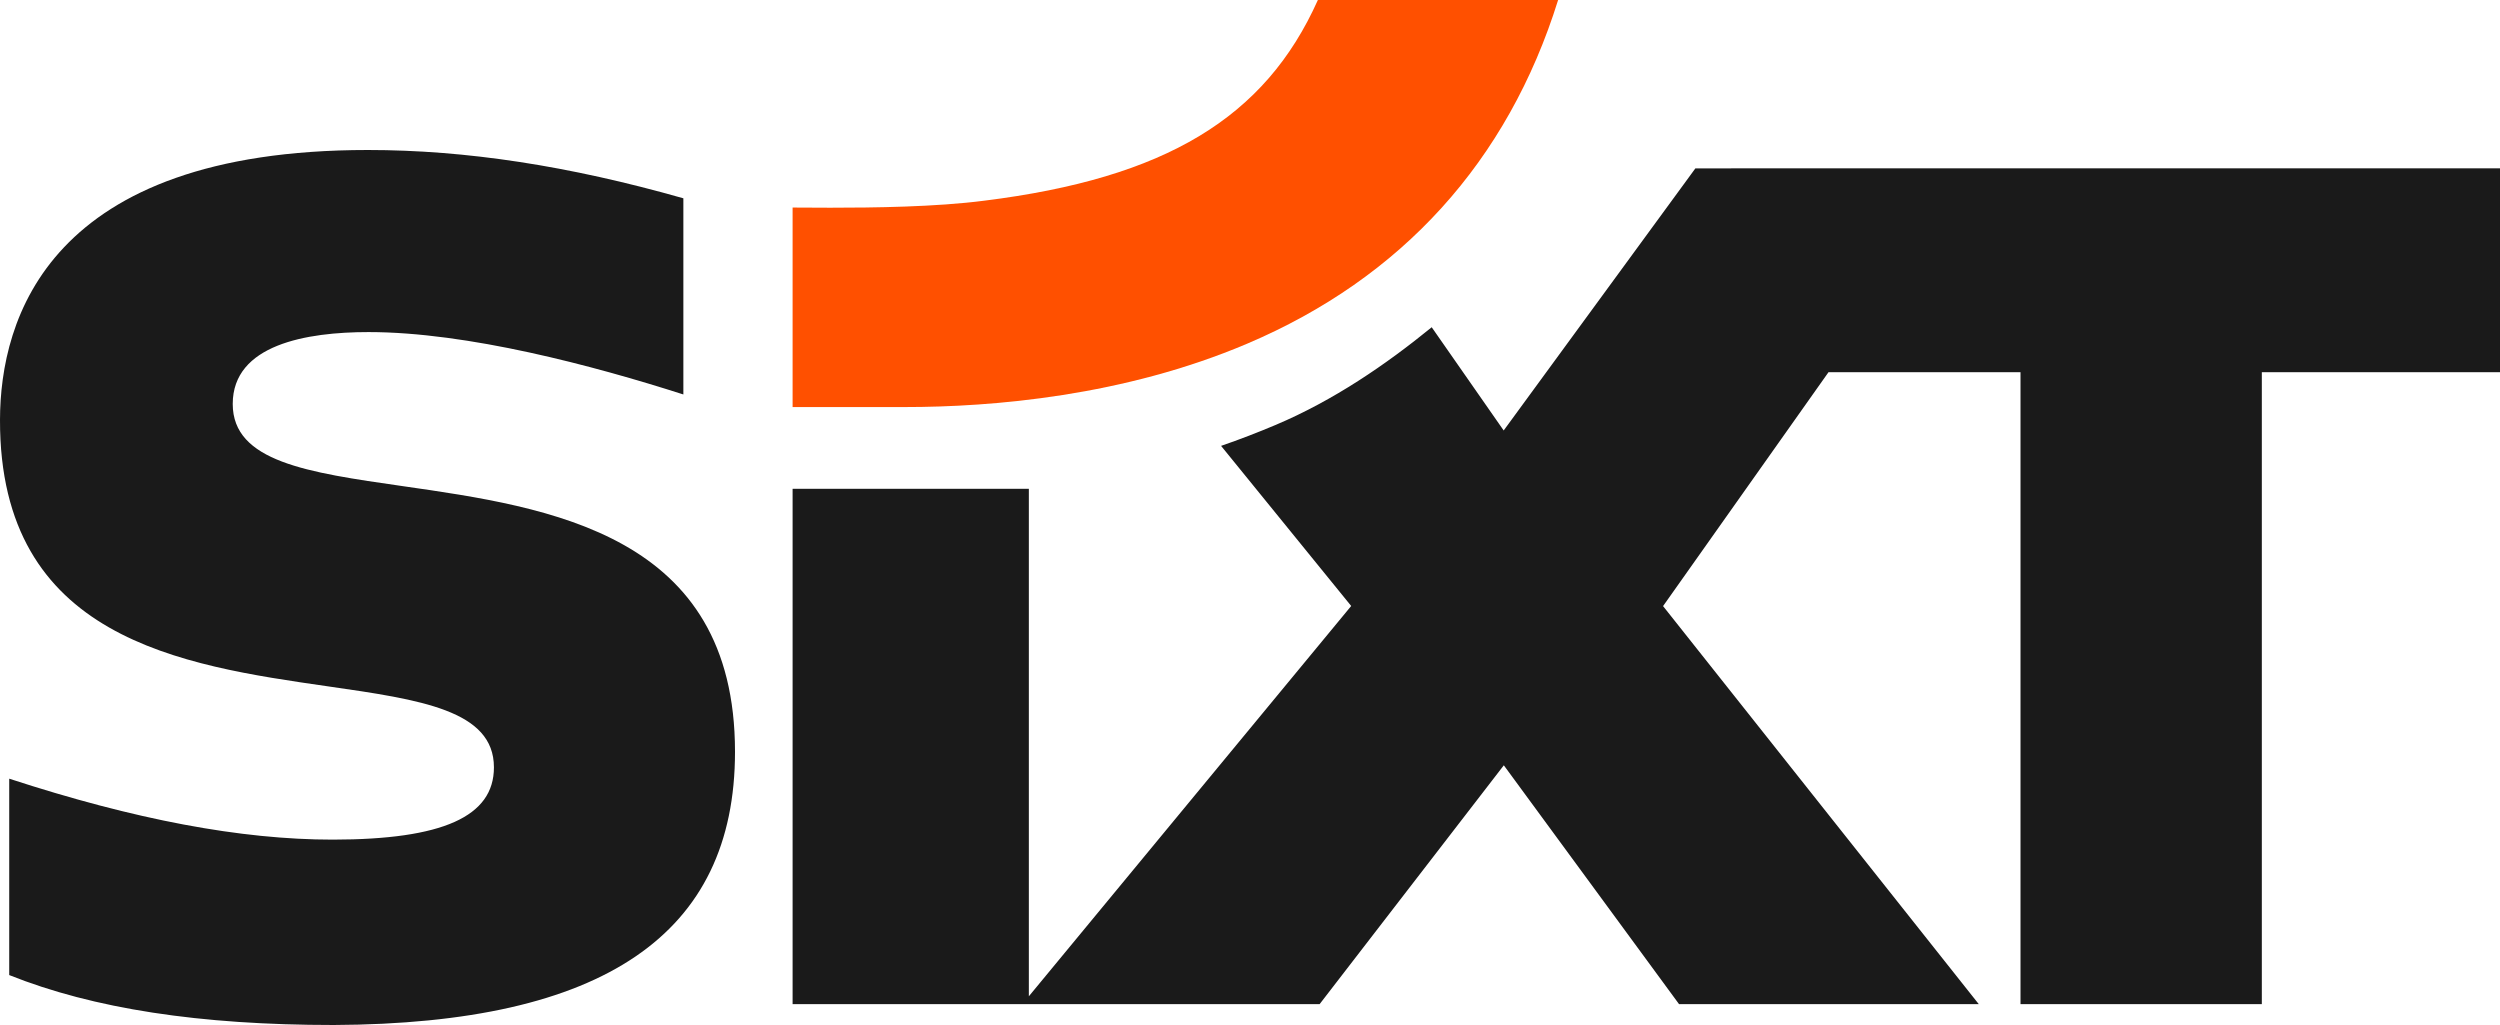 <?xml version="1.0" encoding="utf-8"?>
<svg version="1.1" id="Ebene_1" xmlns="http://www.w3.org/2000/svg" xmlns:xlink="http://www.w3.org/1999/xlink" x="0px" y="0px"
	 viewBox="0 0 1000 410" style="enable-background:new 0 0 1000 410;" xml:space="preserve">
<style type="text/css">
	.st0{fill:#FF5000;}
	.st1{fill:#1a1a1a;}
</style>
<path id="Swoosh" class="st0" d="M528.249,0h-1.097c-21.103,47.194-61.016,71.219-133.378,80.264
	c-19.445,2.533-44.492,2.822-61.641,2.822c-5.172,0-10.241-0.028-15.092-0.067
	v79.805h44.771c35.306,0,87.739-4.396,137.033-25.34
	C560.641,111.227,603.083,64.611,623.248,0H528.249z"/>
<path id="Sixt" class="st1" d="M540.476,242.396l-52.045-64.047
	c7.207-2.462,14.986-5.486,21.724-8.333c23.234-9.811,44.178-24.155,62.53-39.119
	l28.787,41.296l76.683-104.845l321.846-0.004v81.527h-95.271v252.786h-96.527V148.871
	H732.186h-0.78l-0.448,0.635l-65.733,92.935l126.284,159.215H671.621L601.528,306.118
	l-73.681,95.539H317.041v-206.148h94.498v203.009L540.476,242.396z M147.133,60
	c-127.808,0-147.041,67.631-147.133,107.946
	c-0.194,87.658,72.654,98.157,131.191,106.595
	c37.087,5.345,66.382,9.567,66.382,32.406c0,19.688-20.489,28.875-64.481,28.907
	c-36.773,0-79.121-7.976-129.402-24.38v78.553C37.328,403.463,79.806,410,133.495,410
	c108.003-0.487,160.507-36.237,160.507-109.29c0-87.171-73.808-97.768-133.113-106.285
	c-37.878-5.44-67.797-9.737-67.797-32.836c0-23.77,29.545-28.758,54.331-28.758
	c39.539,0,89.919,13.416,125.924,24.955V79.321
	C227.64,66.322,186.348,60,147.133,60"/>
</svg>

